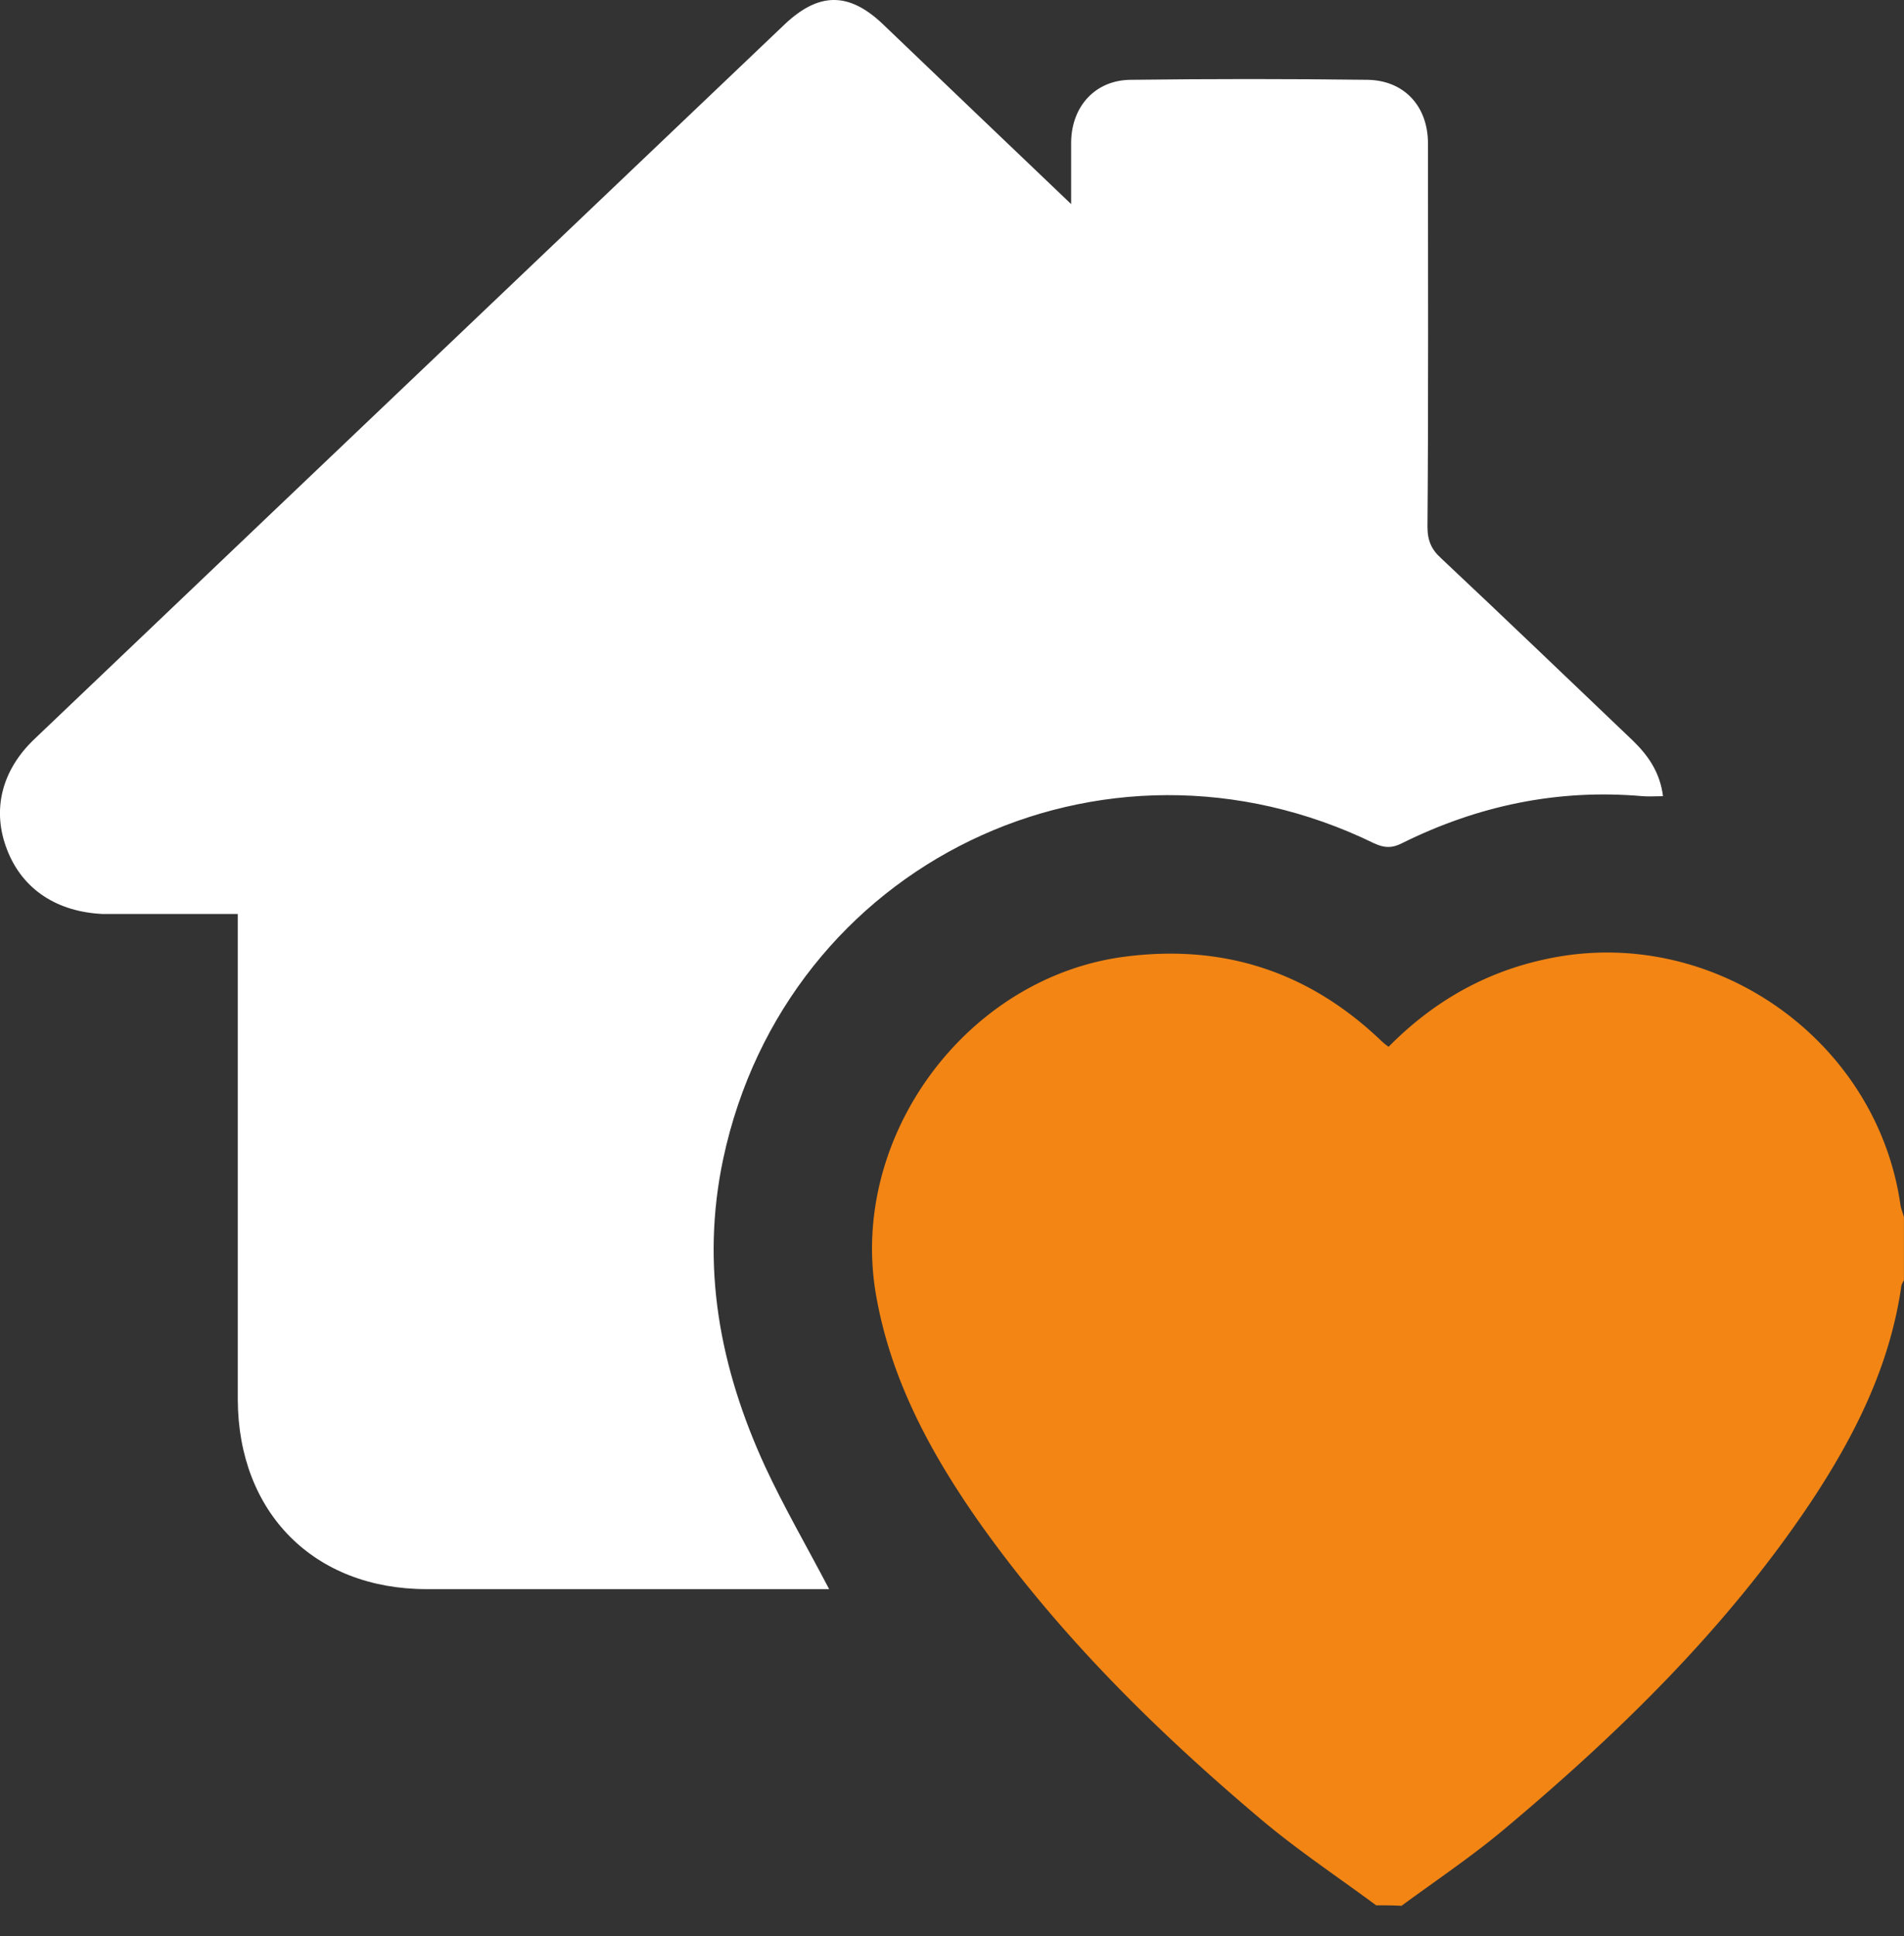 <?xml version="1.0" encoding="UTF-8"?>
<svg xmlns="http://www.w3.org/2000/svg" width="61" height="62" fill="none">
  <rect width="100%" height="100%" fill="#333333" stroke="none"/>
  <path d="M44.09 61.018c-1.21-.892-2.469-1.735-3.615-2.69-3.407-2.867-6.575-5.987-9.155-9.649-1.544-2.213-2.802-4.553-3.263-7.26-.844-5.015 2.897-10.11 7.96-10.779 3.153-.414 5.875.462 8.184 2.643.08.08.175.16.286.24 1.433-1.45 3.105-2.405 5.095-2.819 5.27-1.114 10.54 2.563 11.304 7.881.016.127.08.255.112.398v2.022a.74.74 0 0 0-.08.16c-.366 2.578-1.497 4.823-2.914 6.957-2.706 4.044-6.161 7.403-9.87 10.508-1.036.86-2.15 1.608-3.233 2.404-.255-.016-.541-.016-.812-.016Z" fill="#F28514"></path>
  <path d="M34.317 6.536v-1.99c.016-1.147.78-1.99 1.927-1.99 2.515-.032 5.047-.032 7.562 0 1.178.015 1.943.843 1.943 2.037 0 4.092.016 8.184-.016 12.276 0 .445.127.732.446 1.018 2.053 1.927 4.091 3.885 6.13 5.828.493.477.875 1.019.97 1.783-.239 0-.445.016-.652 0-2.723-.239-5.286.302-7.722 1.512-.319.16-.557.144-.876 0-8.709-4.25-18.835.637-20.857 10.094-.732 3.44-.111 6.703 1.338 9.856.605 1.305 1.337 2.563 2.054 3.932H13.668c-3.615 0-6.035-2.452-6.05-6.066V29.271H3.302c-1.465-.064-2.58-.78-3.073-2.054-.494-1.258-.191-2.547.892-3.566 2.579-2.452 5.142-4.904 7.721-7.356C14.273 11.121 19.718 5.947 25.147.772c1.082-1.019 2.038-1.035 3.12-.016 1.959 1.879 3.949 3.774 6.05 5.78Z" fill="#fff"></path>
</svg>
